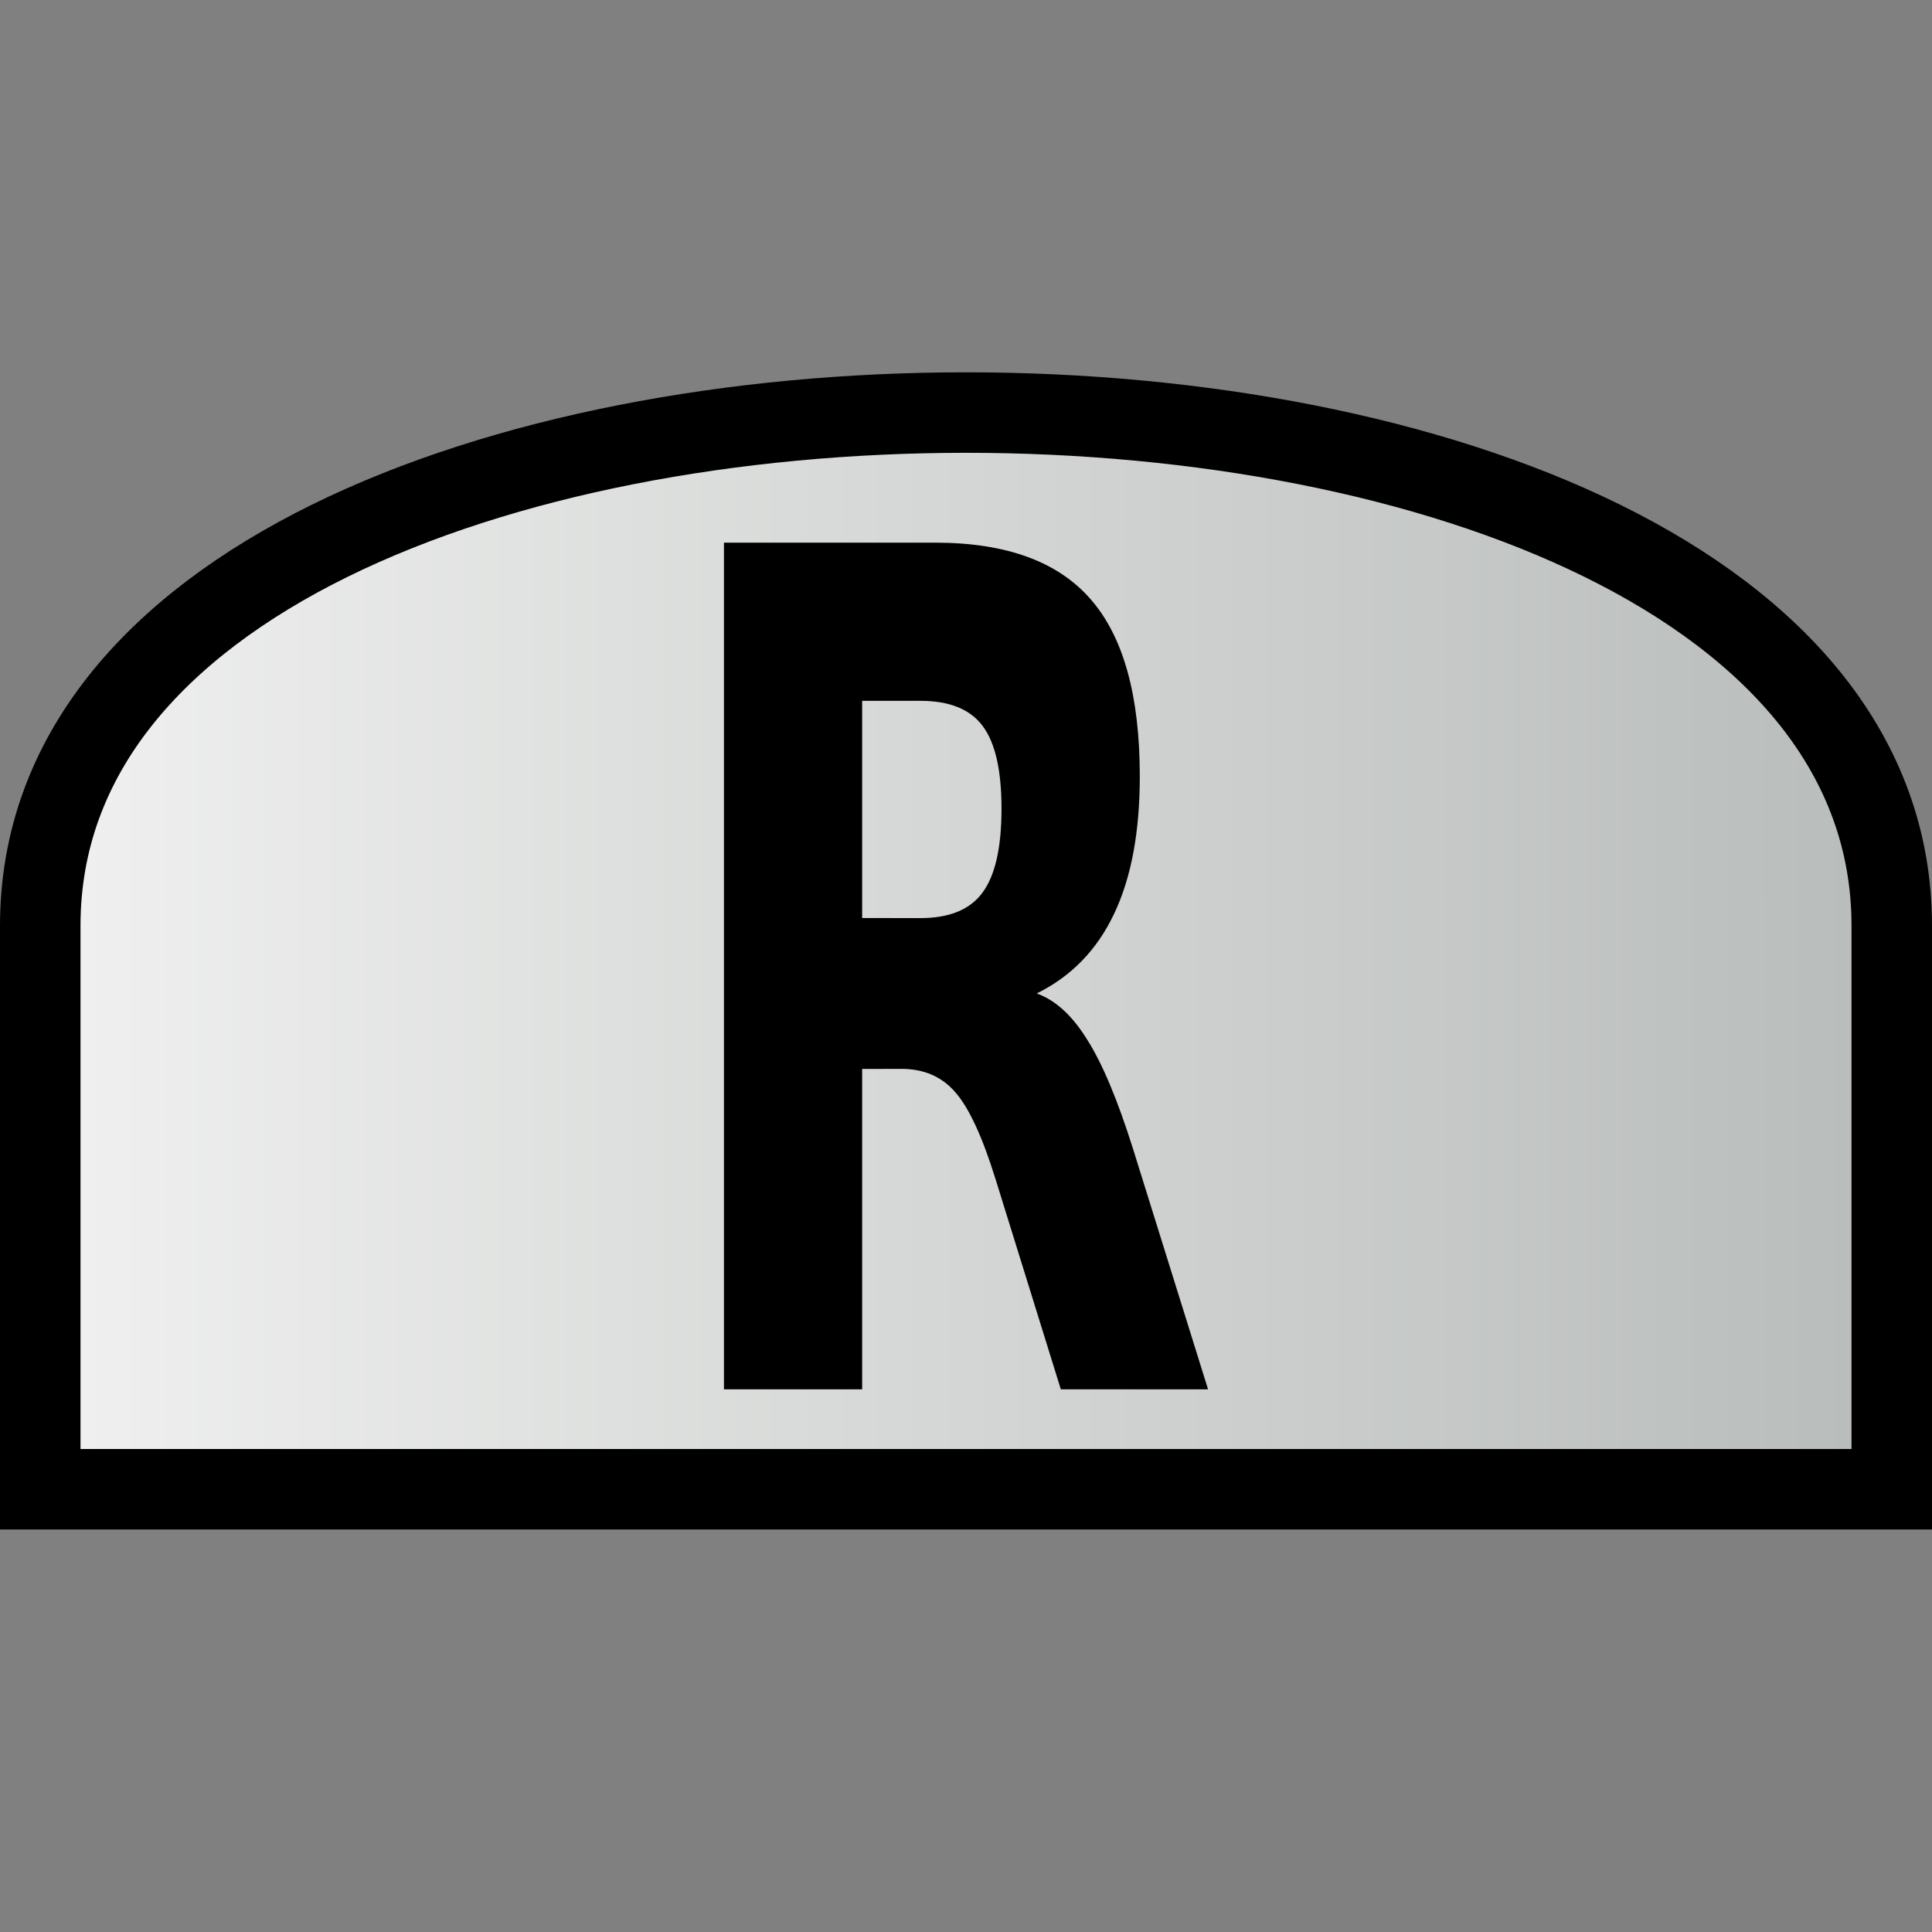 <svg height="24" viewBox="0 0 24 24" width="24" xmlns="http://www.w3.org/2000/svg" xmlns:xlink="http://www.w3.org/1999/xlink"><rect x="0" y="0" width="24" height="24" fill="#808080" stroke="none"/><linearGradient id="a" gradientUnits="userSpaceOnUse" x1="1" x2="23" y1="13.5" y2="13.5"><stop offset="0" stop-color="#eeefee"/><stop offset="1" stop-color="#b9bdbb"/></linearGradient><g><path d="m23.5 18.5h-23v-7c0-8.5 23-8.5 23 0z" fill="url(#a)" stroke="#000" stroke-linecap="round"/><path d="m11.433 11.405q.54 0 .772-.317.236-.317.236-1.043 0-.719-.236-1.029-.232-.31-.772-.31h-.723v2.698zm-.723 1.874v3.98h-1.717v-10.518h2.623q1.316 0 1.927.697.616.697.616 2.205 0 1.043-.321 1.712-.317.669-.959.986.352.127.629.578.281.444.567 1.353l.932 2.987h-1.829l-.812-2.614q-.245-.789-.5-1.078-.25-.289-.669-.289z"/></g></svg>